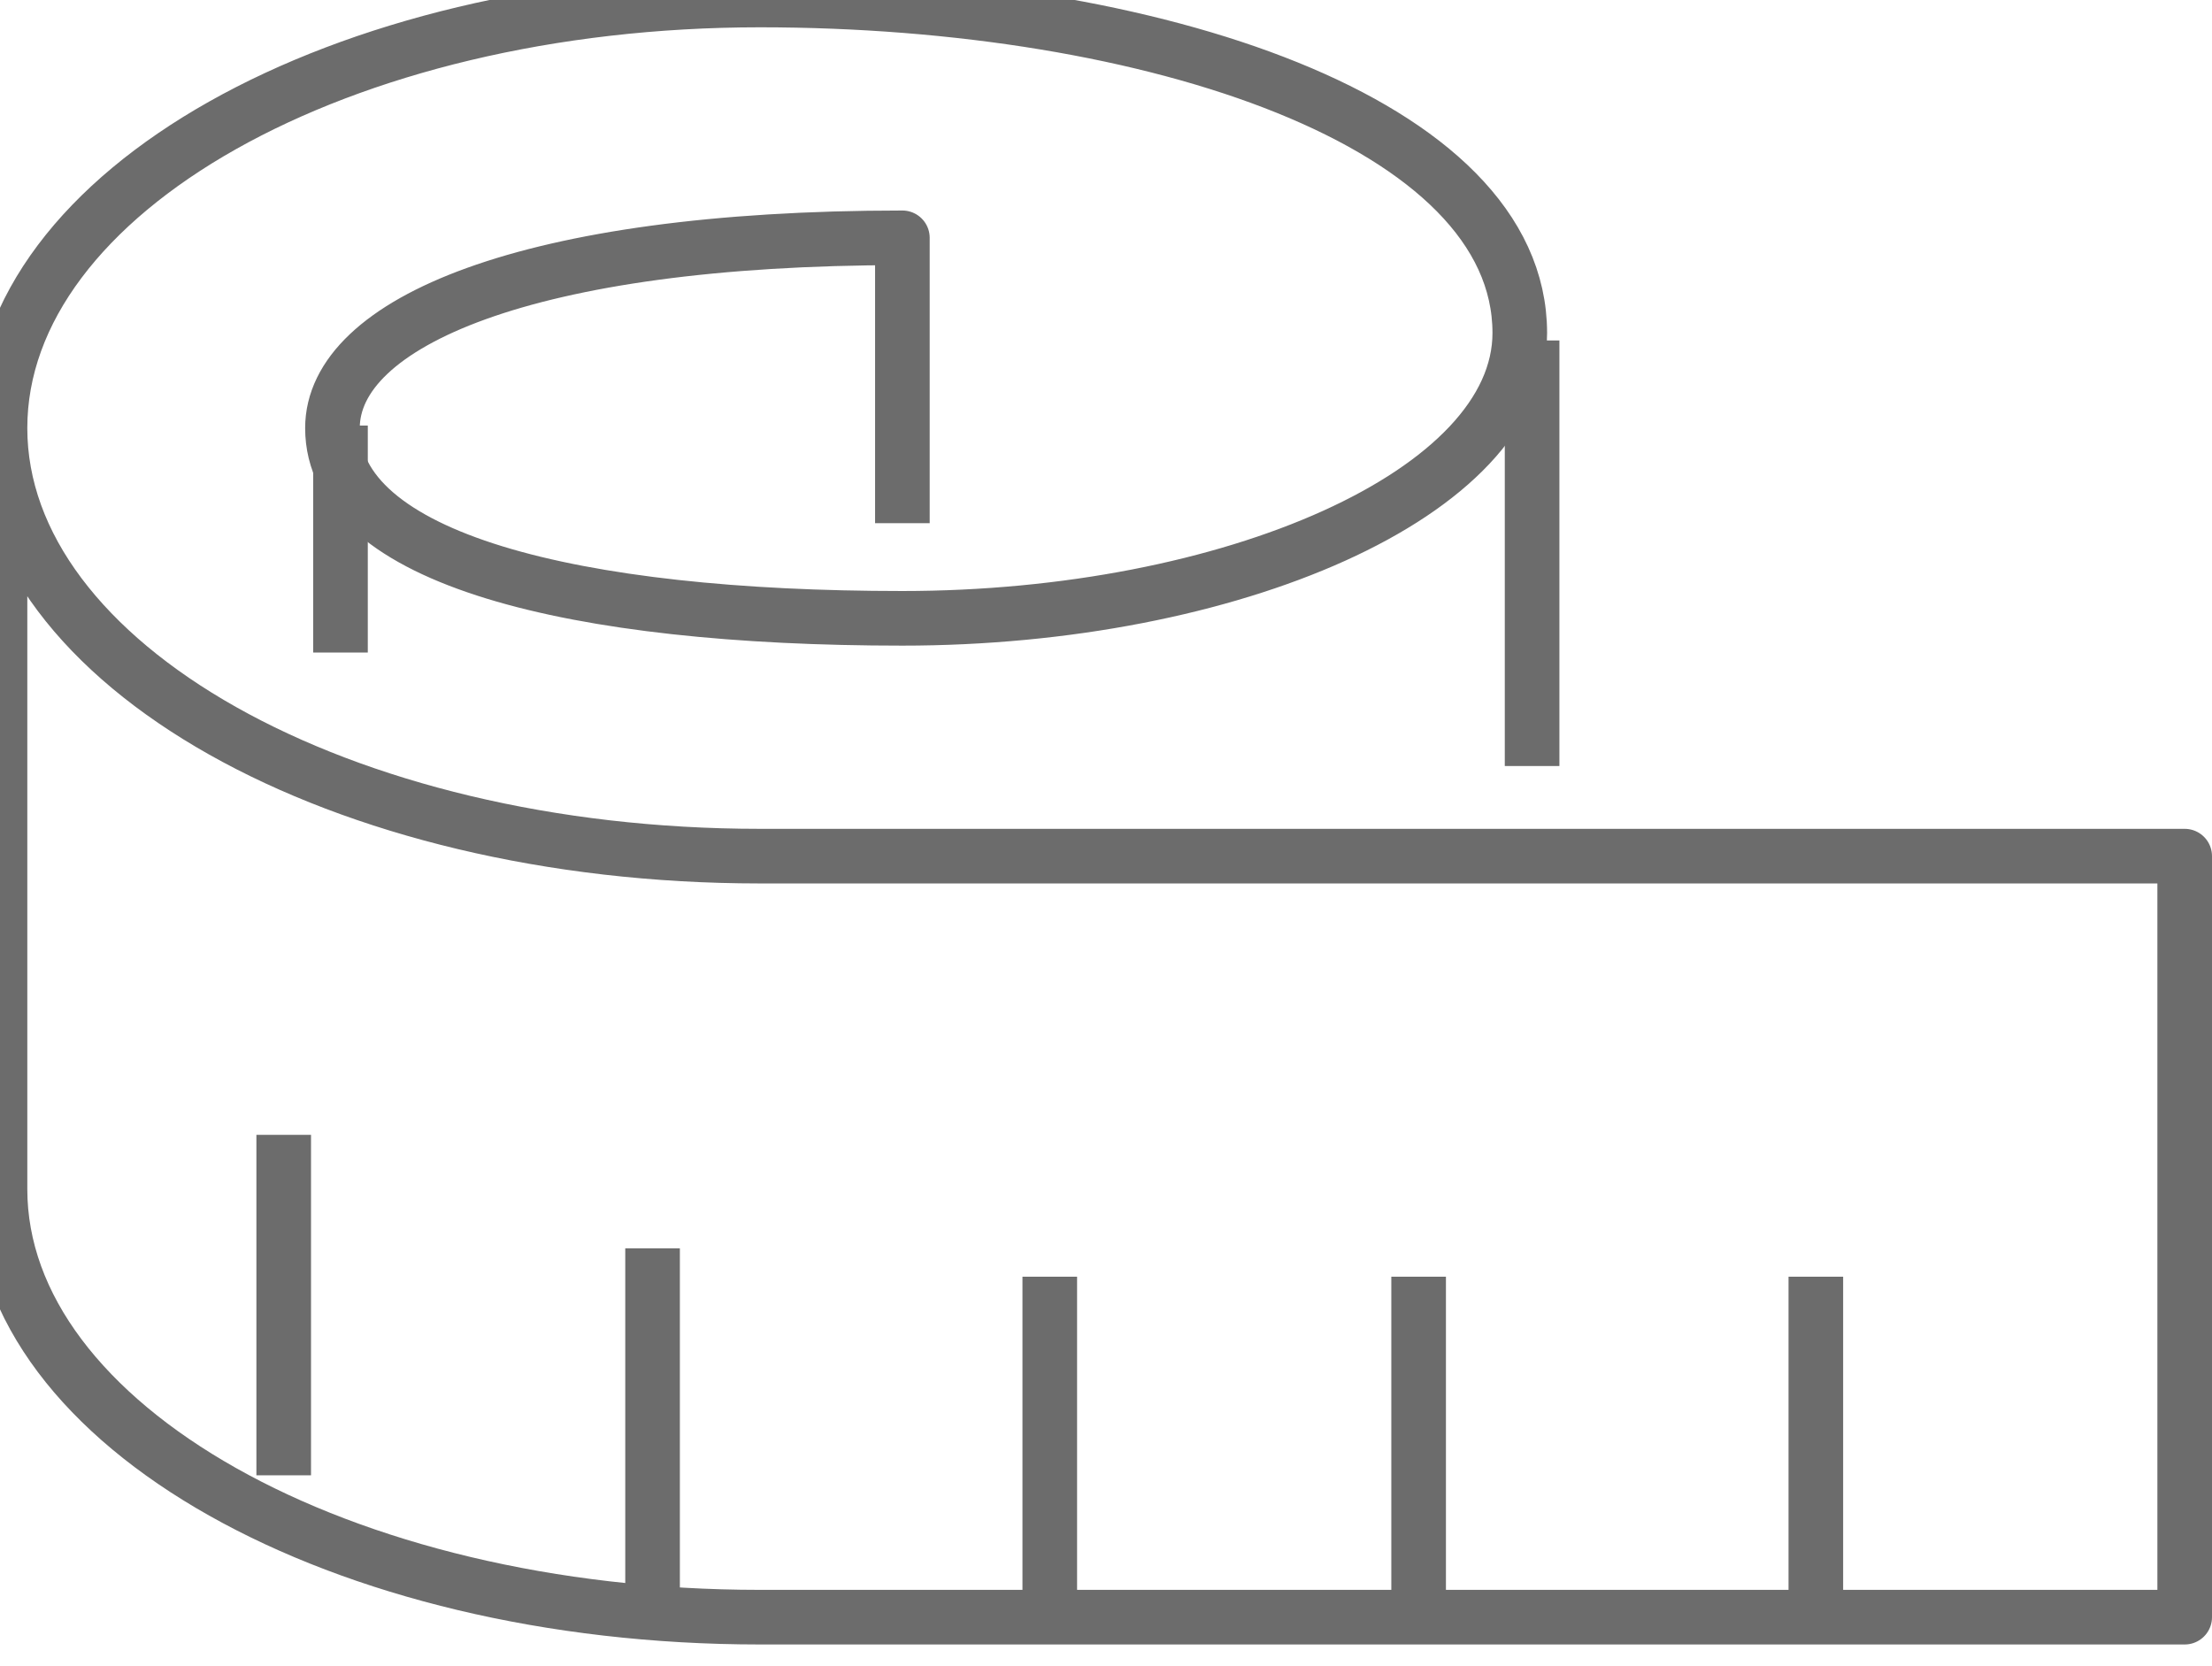 <?xml version="1.0" encoding="UTF-8"?> <svg xmlns="http://www.w3.org/2000/svg" width="81" height="61" viewBox="0 0 81 61" fill="none"> <path d="M33.044 19.16V8.709C19.275 8.709 12.174 11.829 12.174 15.676C12.174 20.485 21.038 22.643 33.044 22.643C45.049 22.643 55.652 18.071 55.652 12.193C55.652 4.497 42.233 0 27.826 0C12.457 0 0 7.018 0 15.676C0 24.334 12.457 31.352 27.826 31.352H80V59.221H27.826C12.457 59.221 0 52.203 0 43.545V15.676" stroke="#6C6C6C" stroke-width="2" stroke-linejoin="round"></path> <path d="M12.468 15.584V23.896" stroke="#6C6C6C" stroke-width="2" stroke-linejoin="round"></path> <path d="M56.103 12.468V28.052" stroke="#6C6C6C" stroke-width="2" stroke-linejoin="round"></path> <path d="M66.493 46.753V59.221" stroke="#6C6C6C" stroke-width="2" stroke-linejoin="round"></path> <path d="M51.948 46.753V59.221" stroke="#6C6C6C" stroke-width="2" stroke-linejoin="round"></path> <path d="M38.441 46.753V59.221" stroke="#6C6C6C" stroke-width="2" stroke-linejoin="round"></path> <path d="M23.896 45.714V59.22" stroke="#6C6C6C" stroke-width="2" stroke-linejoin="round"></path> <path d="M10.389 41.559V54.026" stroke="#6C6C6C" stroke-width="2" stroke-linejoin="round"></path> </svg> 